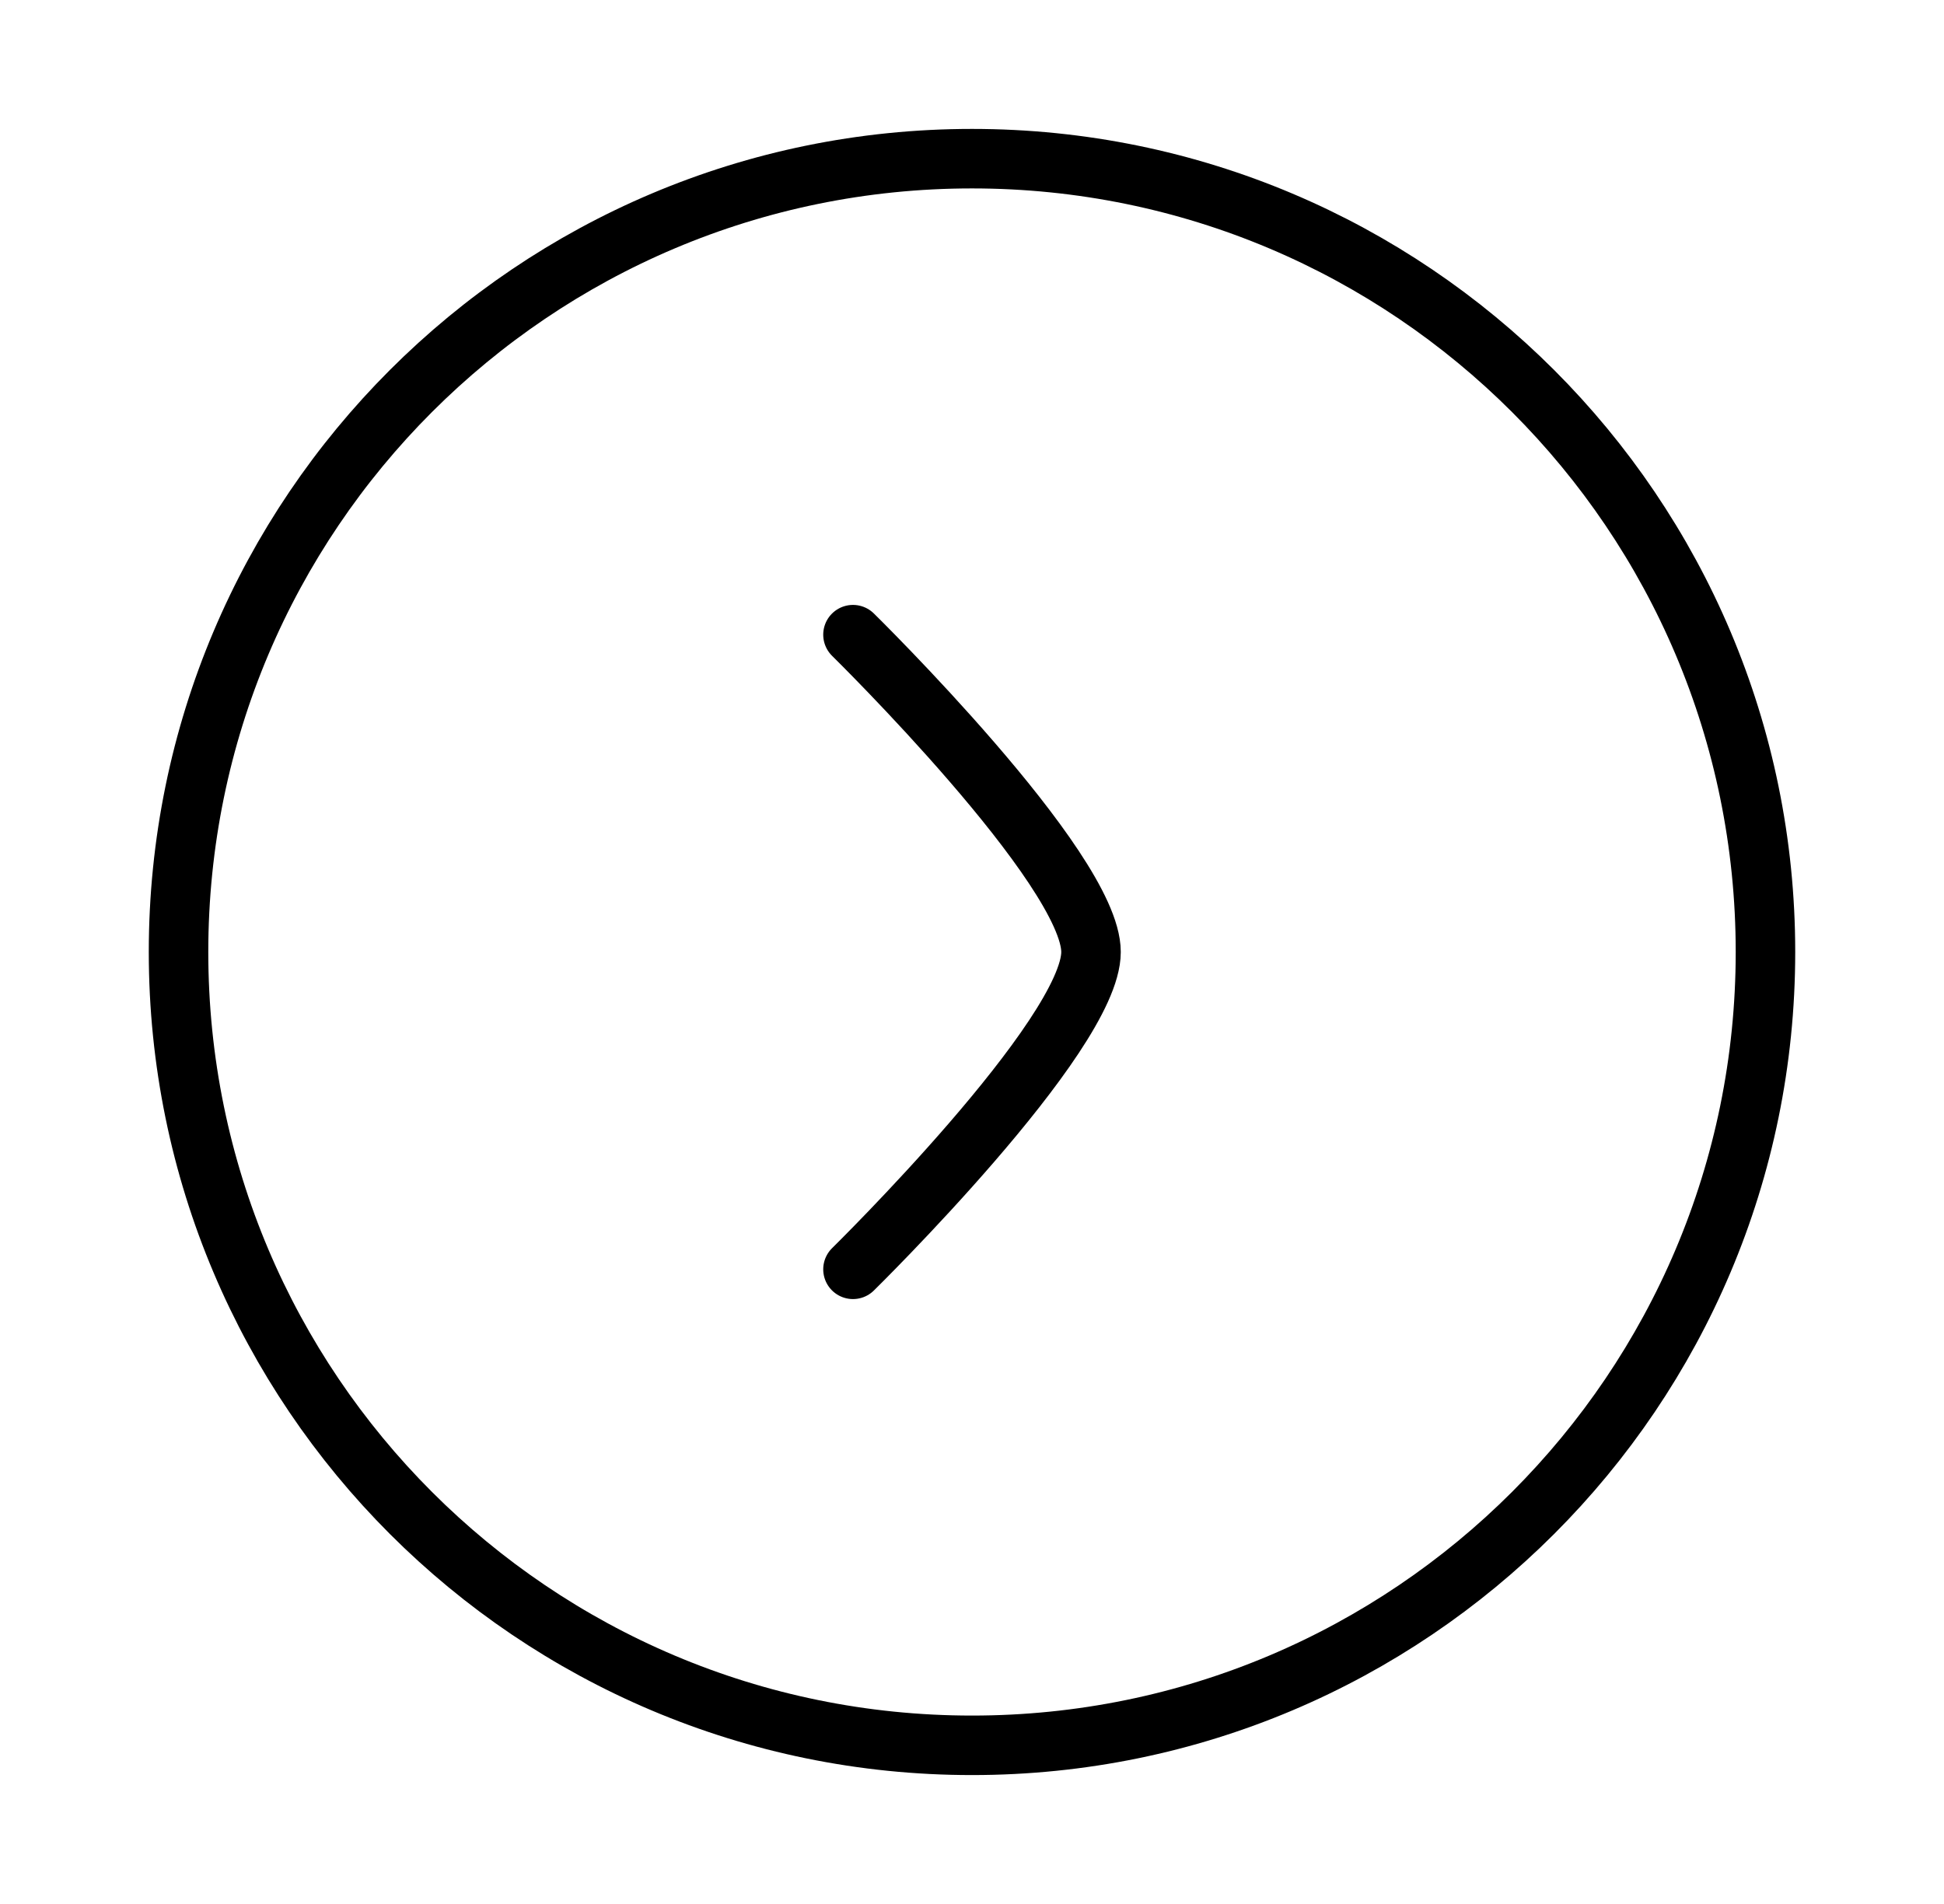 <svg width="49" height="48" viewBox="0 0 49 48" fill="none" xmlns="http://www.w3.org/2000/svg">
<g id="circle-arrow-right-01">
<path id="Vector" d="M24.5 44C35.546 44 44.5 35.046 44.5 24C44.5 12.954 35.546 4 24.5 4C13.454 4 4.5 12.954 4.5 24C4.5 35.046 13.454 44 24.5 44Z" stroke="black" stroke-width="1.5"/>
<path id="Vector_2" d="M21.5 16C21.5 16 27.5 21.892 27.5 24C27.5 26.108 21.5 32 21.5 32" stroke="black" stroke-width="1.5" stroke-linecap="round" stroke-linejoin="round"/>
</g>
</svg>
